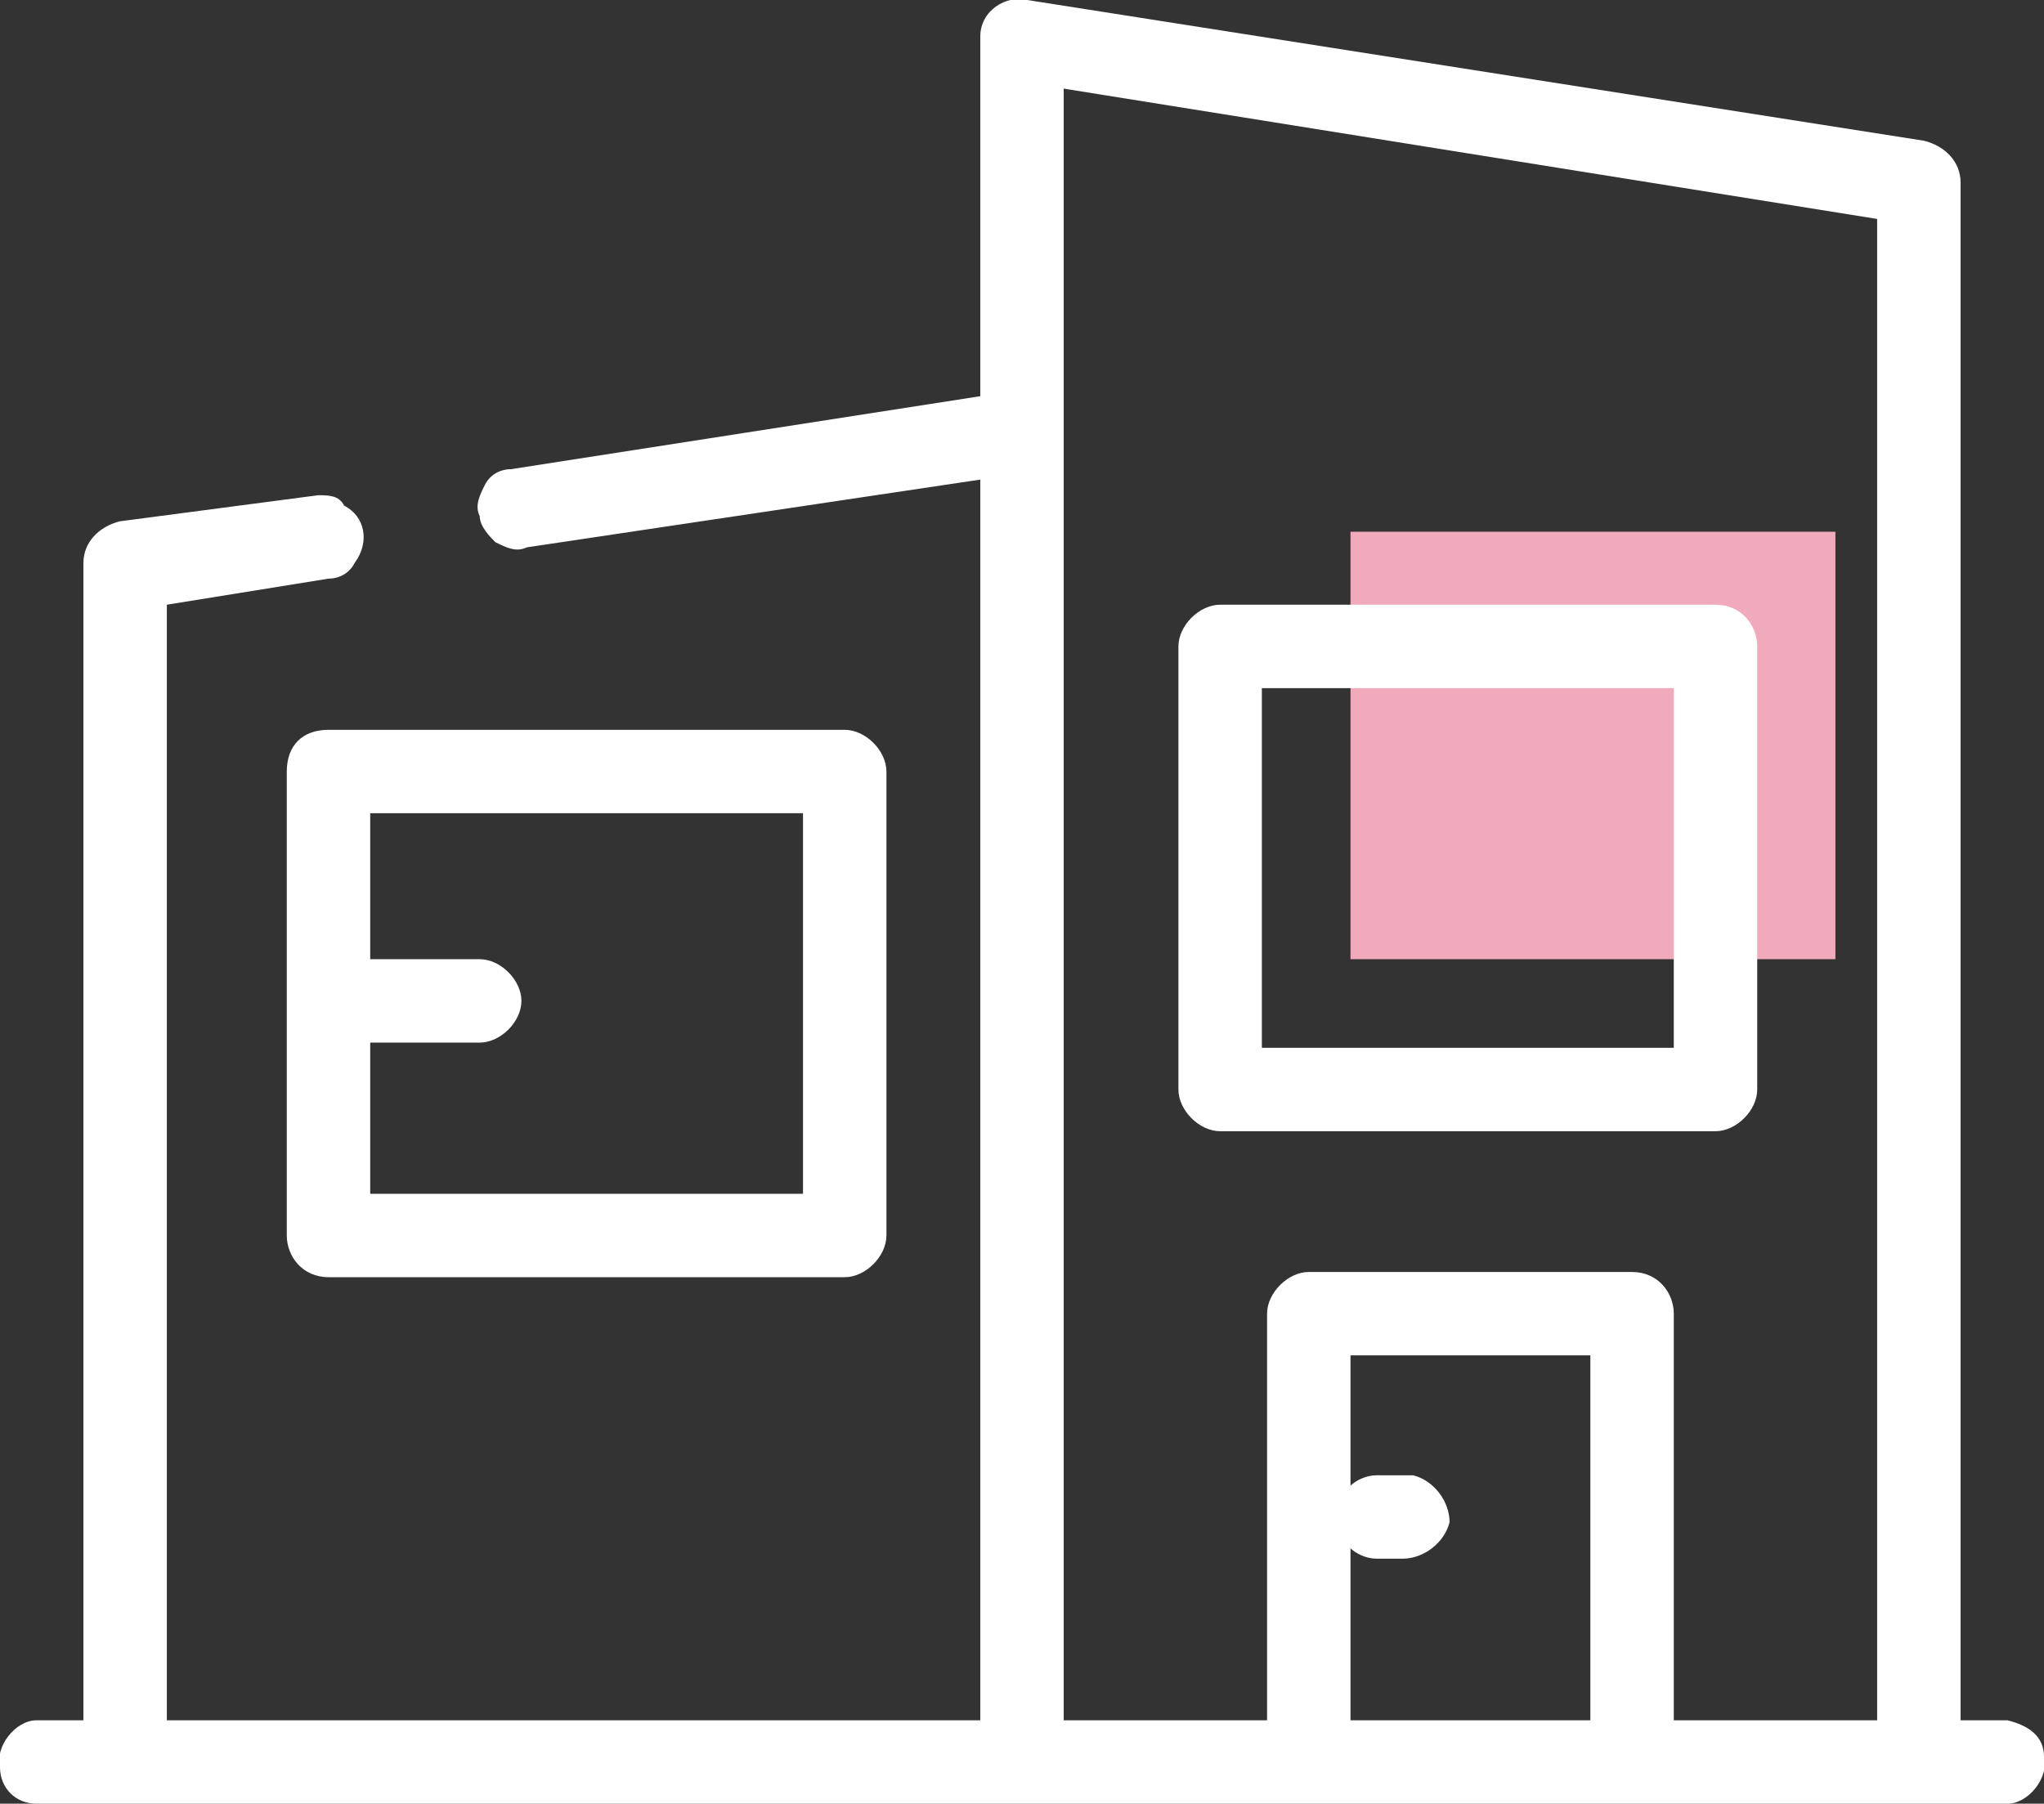 <?xml version="1.0" encoding="UTF-8"?> <!-- Generator: Adobe Illustrator 26.0.3, SVG Export Plug-In . SVG Version: 6.00 Build 0) --> <svg xmlns="http://www.w3.org/2000/svg" xmlns:xlink="http://www.w3.org/1999/xlink" version="1.1" id="Calque_1" x="0px" y="0px" viewBox="0 0 39.2 34.6" style="enable-background:new 0 0 39.2 34.6;" xml:space="preserve"><rect x="0" y="0" width="39.2" height="34.6" fill="#333333" stroke="none"/> <style type="text/css"> .st0{fill:#F0AABB;} .st1{fill:#FFFFFF;} </style> <path class="st0" d="M25.9,18.4h9.3v-8.2h-9.3L25.9,18.4z"></path> <path class="st1" d="M32.9,21.7c0.4,0,0.8-0.4,0.8-0.8v-8.5c0-0.4-0.3-0.8-0.8-0.8c0,0,0,0,0,0h-9.5c-0.4,0-0.8,0.4-0.8,0.8 c0,0,0,0,0,0v8.5c0,0.4,0.4,0.8,0.8,0.8H32.9z M24.2,20.1v-6.9h7.9v6.9H24.2z"></path> <path class="st1" d="M5.5,14.8v8.9c0,0.4,0.3,0.8,0.8,0.8c0,0,0,0,0,0h9.9c0.4,0,0.8-0.4,0.8-0.8v-8.9c0-0.4-0.4-0.8-0.8-0.8H6.3 C5.8,14,5.5,14.3,5.5,14.8C5.5,14.8,5.5,14.8,5.5,14.8z M7.1,20h2.1c0.4,0,0.8-0.4,0.8-0.8c0-0.4-0.4-0.8-0.8-0.8l0,0H7.1v-2.8h8.3 v7.3H7.1V20z"></path> <path class="st1" d="M38.5,33h-0.9V3.5c0-0.4-0.3-0.7-0.7-0.8L19.7,0c-0.4-0.1-0.9,0.2-0.9,0.7c0,0,0,0.1,0,0.1v6.8L9.8,9l0,0 C9.6,9,9.4,9.1,9.3,9.3C9.2,9.5,9.1,9.7,9.2,9.9c0,0.2,0.2,0.4,0.3,0.5c0.2,0.1,0.4,0.2,0.6,0.1l8.7-1.3V33H3.2V11.6l3.1-0.5 c0.2,0,0.4-0.1,0.5-0.3c0.3-0.4,0.2-0.9-0.2-1.1C6.5,9.5,6.3,9.5,6.1,9.5l-3.8,0.5c-0.4,0.1-0.7,0.4-0.7,0.8V33H0.7 c-0.4,0-0.8,0.5-0.7,0.9c0,0.4,0.3,0.7,0.7,0.7h37.8c0.4,0,0.8-0.5,0.7-0.9C39.2,33.3,38.9,33.1,38.5,33z M20.4,8.3V1.7L36,4.2V33 h-3.9v-7.8c0-0.4-0.3-0.8-0.8-0.8c0,0,0,0,0,0h-6.2c-0.4,0-0.8,0.4-0.8,0.8l0,0V33h-3.9V8.3z M25.9,29.7c0.1,0.1,0.3,0.2,0.5,0.2 h0.5c0.4,0,0.8-0.3,0.9-0.7c0-0.4-0.3-0.8-0.7-0.9c-0.1,0-0.1,0-0.2,0h-0.5c-0.2,0-0.4,0.1-0.5,0.2v-2.5h4.6v7h-4.6L25.9,29.7z"></path> </svg> 
